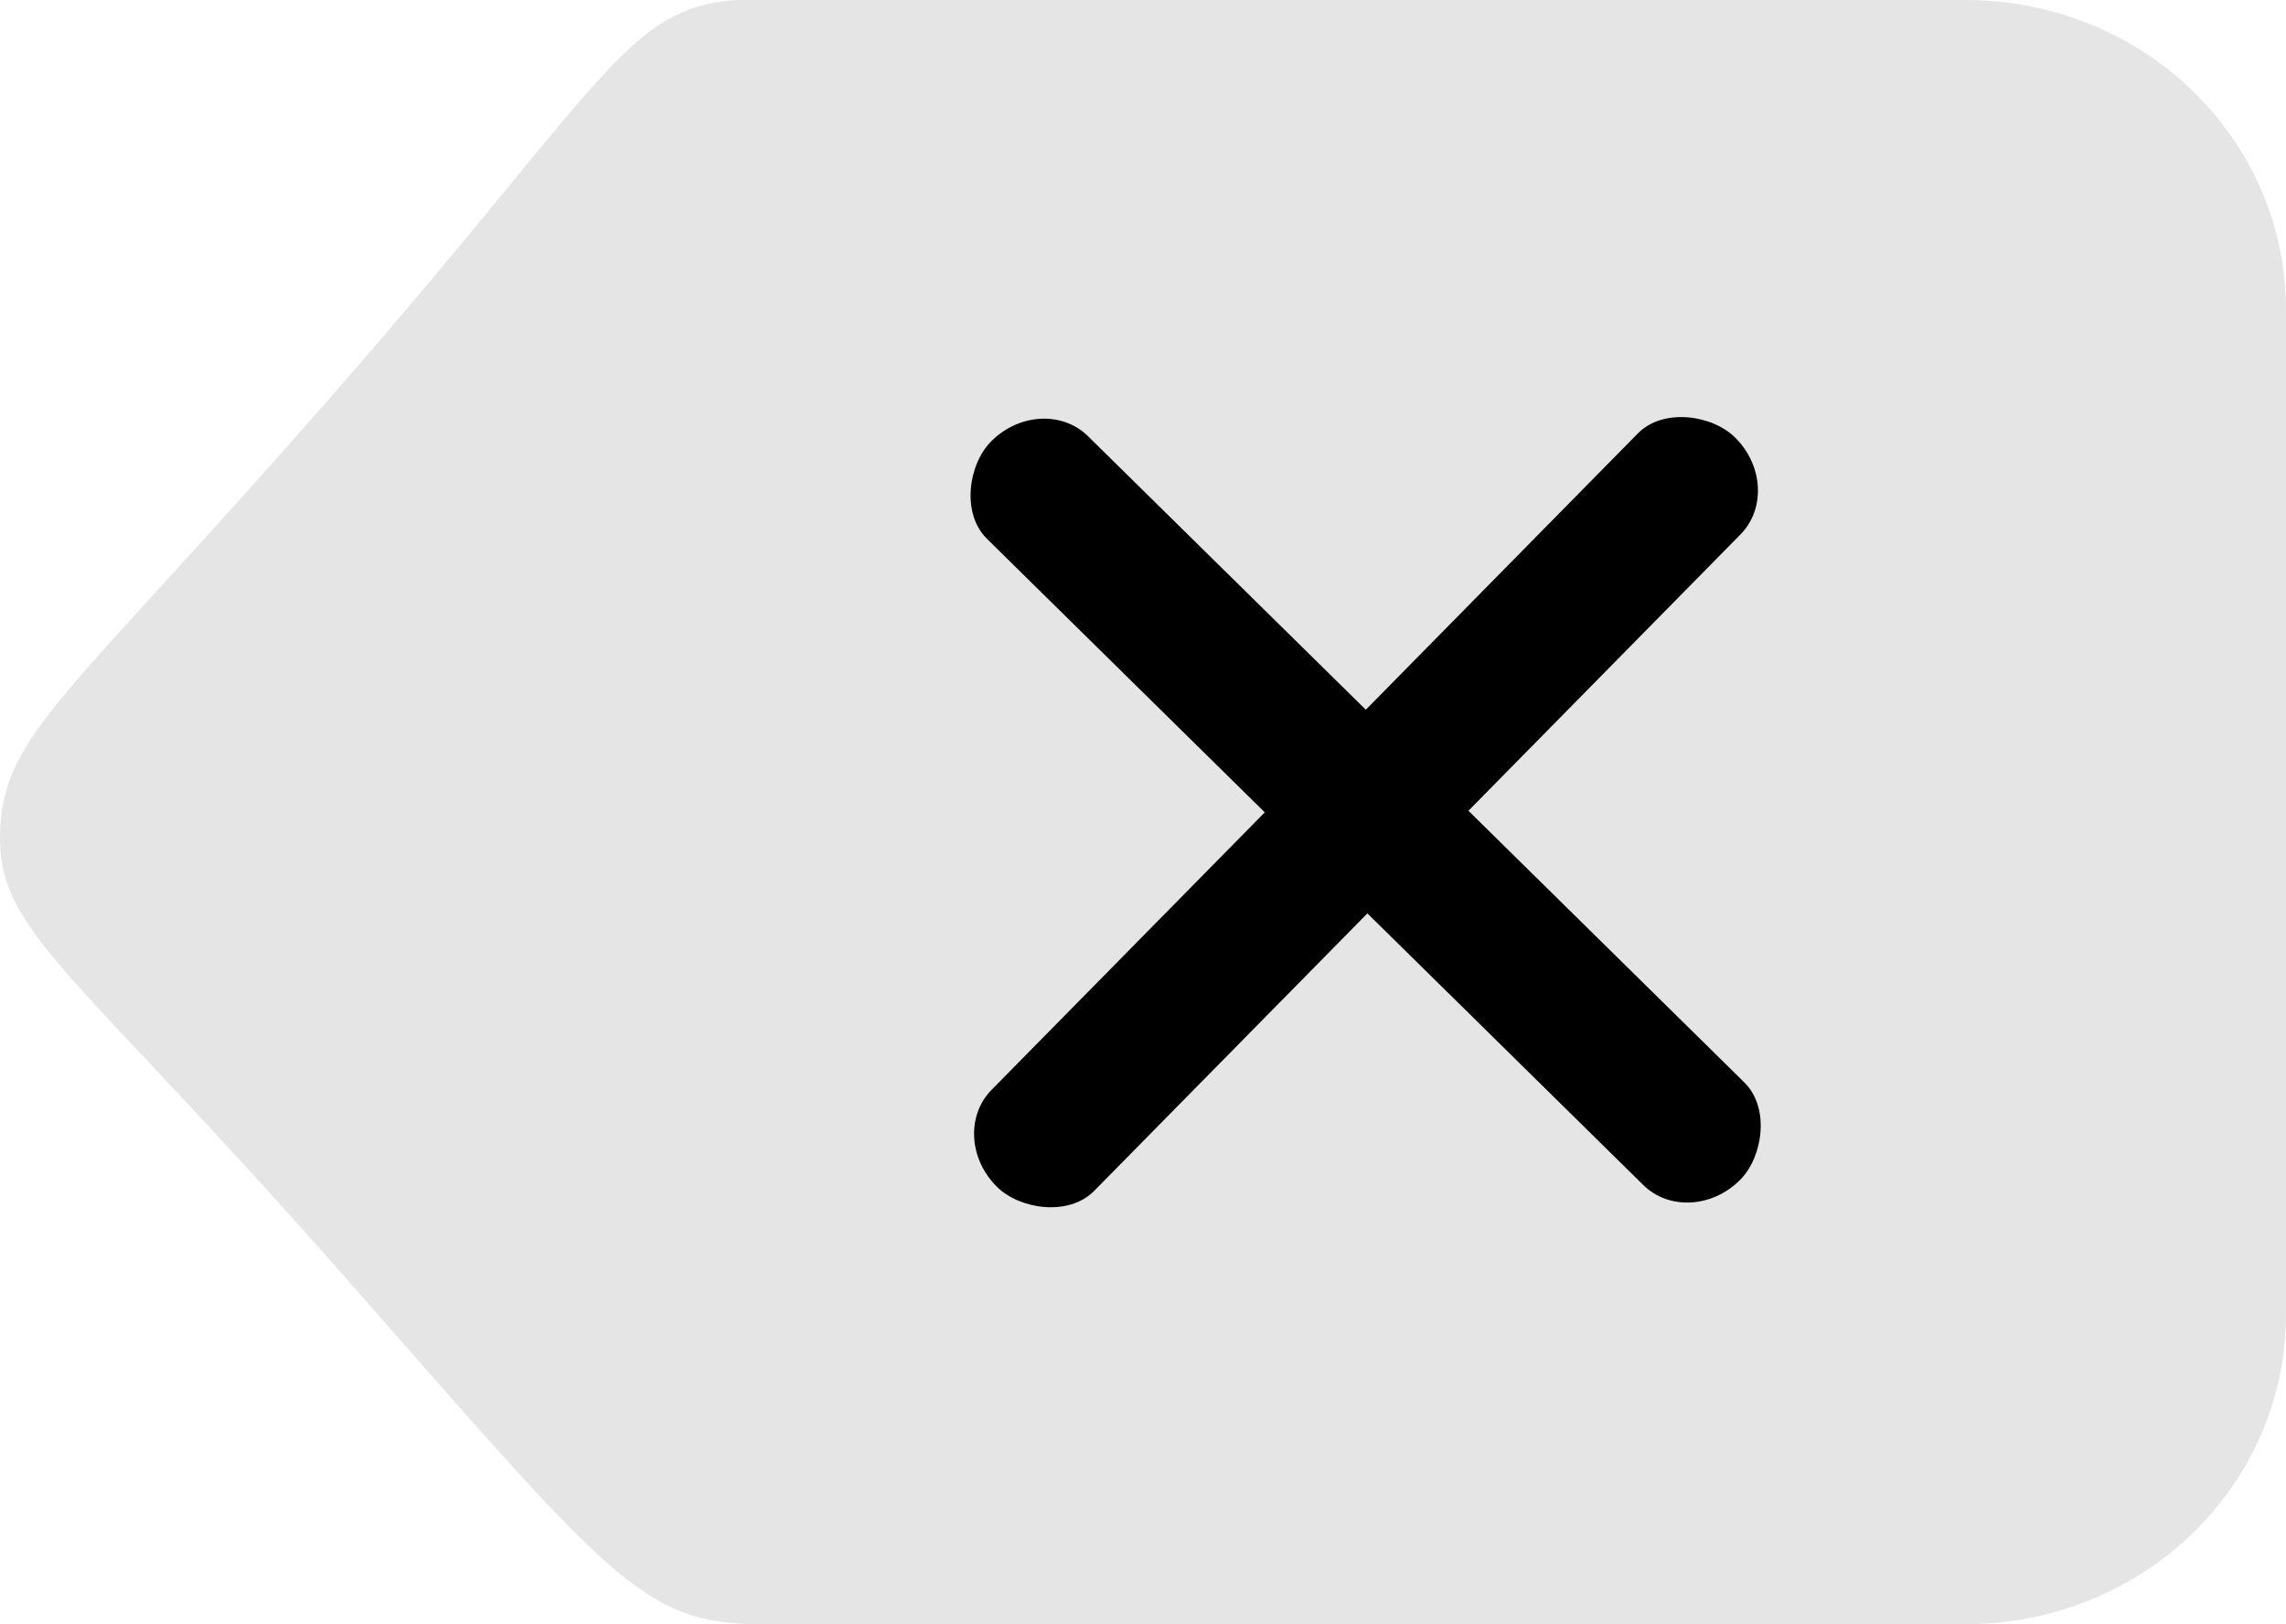<?xml version="1.0" encoding="UTF-8" standalone="no"?>
<!-- Created with Inkscape (http://www.inkscape.org/) -->

<svg
   width="54.146mm"
   height="38.47mm"
   viewBox="0 0 54.146 38.47"
   version="1.1"
   id="svg10628"
   inkscape:version="1.1.2 (0a00cf5339, 2022-02-04)"
   sodipodi:docname="delete.svg"
   xmlns:inkscape="http://www.inkscape.org/namespaces/inkscape"
   xmlns:sodipodi="http://sodipodi.sourceforge.net/DTD/sodipodi-0.dtd"
   xmlns="http://www.w3.org/2000/svg"
   xmlns:svg="http://www.w3.org/2000/svg">
  <sodipodi:namedview
     id="namedview10630"
     pagecolor="#ffffff"
     bordercolor="#666666"
     borderopacity="1.0"
     inkscape:pageshadow="2"
     inkscape:pageopacity="0.0"
     inkscape:pagecheckerboard="0"
     inkscape:document-units="mm"
     showgrid="false"
     inkscape:zoom="0.58261785"
     inkscape:cx="346.71097"
     inkscape:cy="274.62255"
     inkscape:window-width="1600"
     inkscape:window-height="832"
     inkscape:window-x="0"
     inkscape:window-y="0"
     inkscape:window-maximized="1"
     inkscape:current-layer="layer1" />
  <defs
     id="defs10625" />
  <g
     inkscape:label="Calque 1"
     inkscape:groupmode="layer"
     id="layer1"
     transform="translate(-13.345,-75.678)">
    <g
       id="g10473"
       transform="translate(-299.981,-75.568)">
      <path
         id="rect2647"
         style="opacity:1;fill:#e5e5e5;fill-opacity:1;fill-rule:evenodd;stroke:none;stroke-width:1.121;stroke-linecap:round;stroke-linejoin:round"
         d="m 330.788,151.246 h 29.088 c 4.208,0 7.596,3.274 7.596,7.341 v 23.788 c 0,4.067 -3.388,7.341 -7.596,7.341 H 331.317 c -2.792,-0.008 -3.562,-1.111 -9.905,-8.317 -6.343,-7.206 -8.159,-8.078 -8.084,-10.434 0.075,-2.355 1.581,-3.158 7.971,-10.473 6.39,-7.315 6.868,-9.074 9.489,-9.247 z"
         sodipodi:nodetypes="cssssczzzc" />
      <g
         id="g10466"
         transform="translate(0,0.194)">
        <g
           id="g7670"
           transform="translate(4.392,60.194)"
           style="fill:#000000">
          <rect
             style="opacity:1;fill:#000000;fill-opacity:1;fill-rule:evenodd;stroke:none;stroke-width:1.304;stroke-linecap:round;stroke-linejoin:round;stroke-opacity:1"
             id="rect7042"
             width="24.913"
             height="3.411"
             x="307.948"
             y="-162.721"
             rx="1.548"
             ry="1.705"
             transform="rotate(44.555)" />
          <rect
             style="opacity:1;fill:#000000;fill-opacity:1;fill-rule:evenodd;stroke:none;stroke-width:1.304;stroke-linecap:round;stroke-linejoin:round;stroke-opacity:1"
             id="rect7042-3"
             width="24.913"
             height="3.411"
             x="148.539"
             y="318.731"
             rx="1.548"
             ry="1.705"
             transform="rotate(-45.445)" />
        </g>
      </g>
    </g>
  </g>
</svg>
